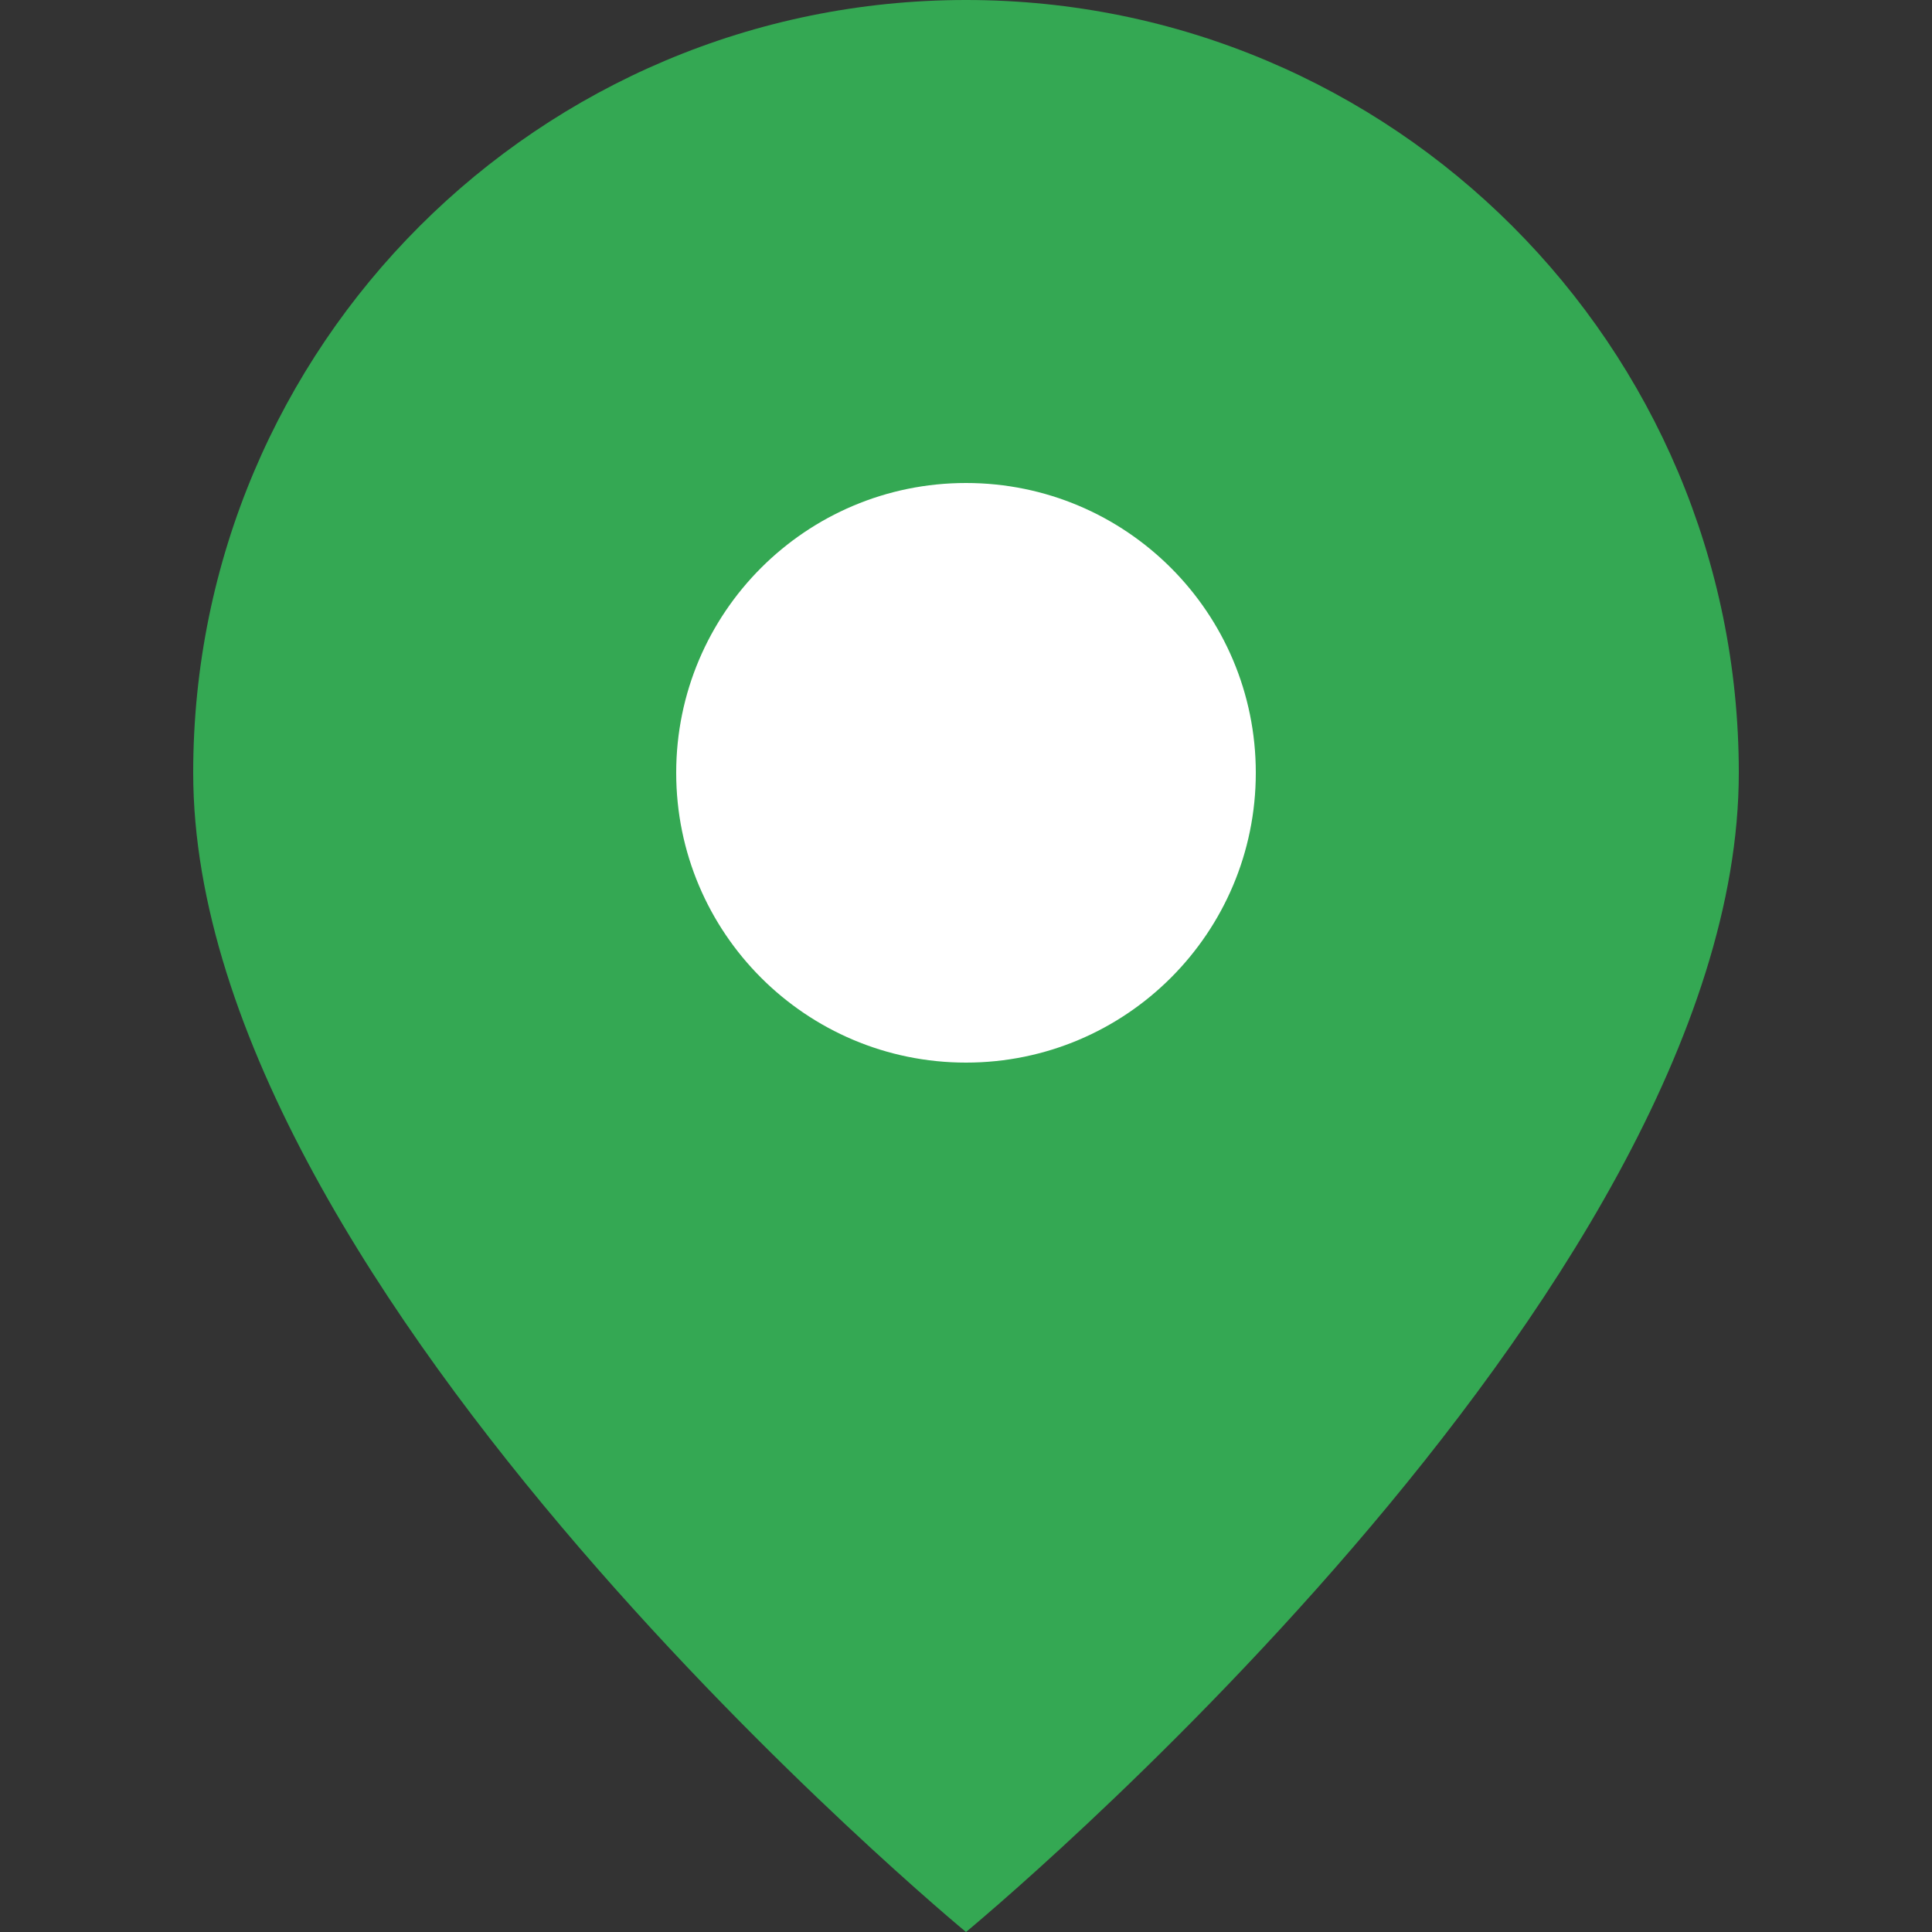 <svg xmlns="http://www.w3.org/2000/svg" viewBox="0 0 40 40"><rect x="0" y="0" width="40" height="40" fill="#333333" stroke="none"/><path d="M20 0C11.16 0 4 7.16 4 16C4 26.8 20 40 20 40C20 40 36 26.8 36 16C36 7.16 28.84 0 20 0Z" fill="#34a853"/><path d="M20 22C23.314 22 26 19.314 26 16C26 12.686 23.314 10 20 10C16.686 10 14 12.686 14 16C14 19.314 16.686 22 20 22Z" fill="white"/></svg>
